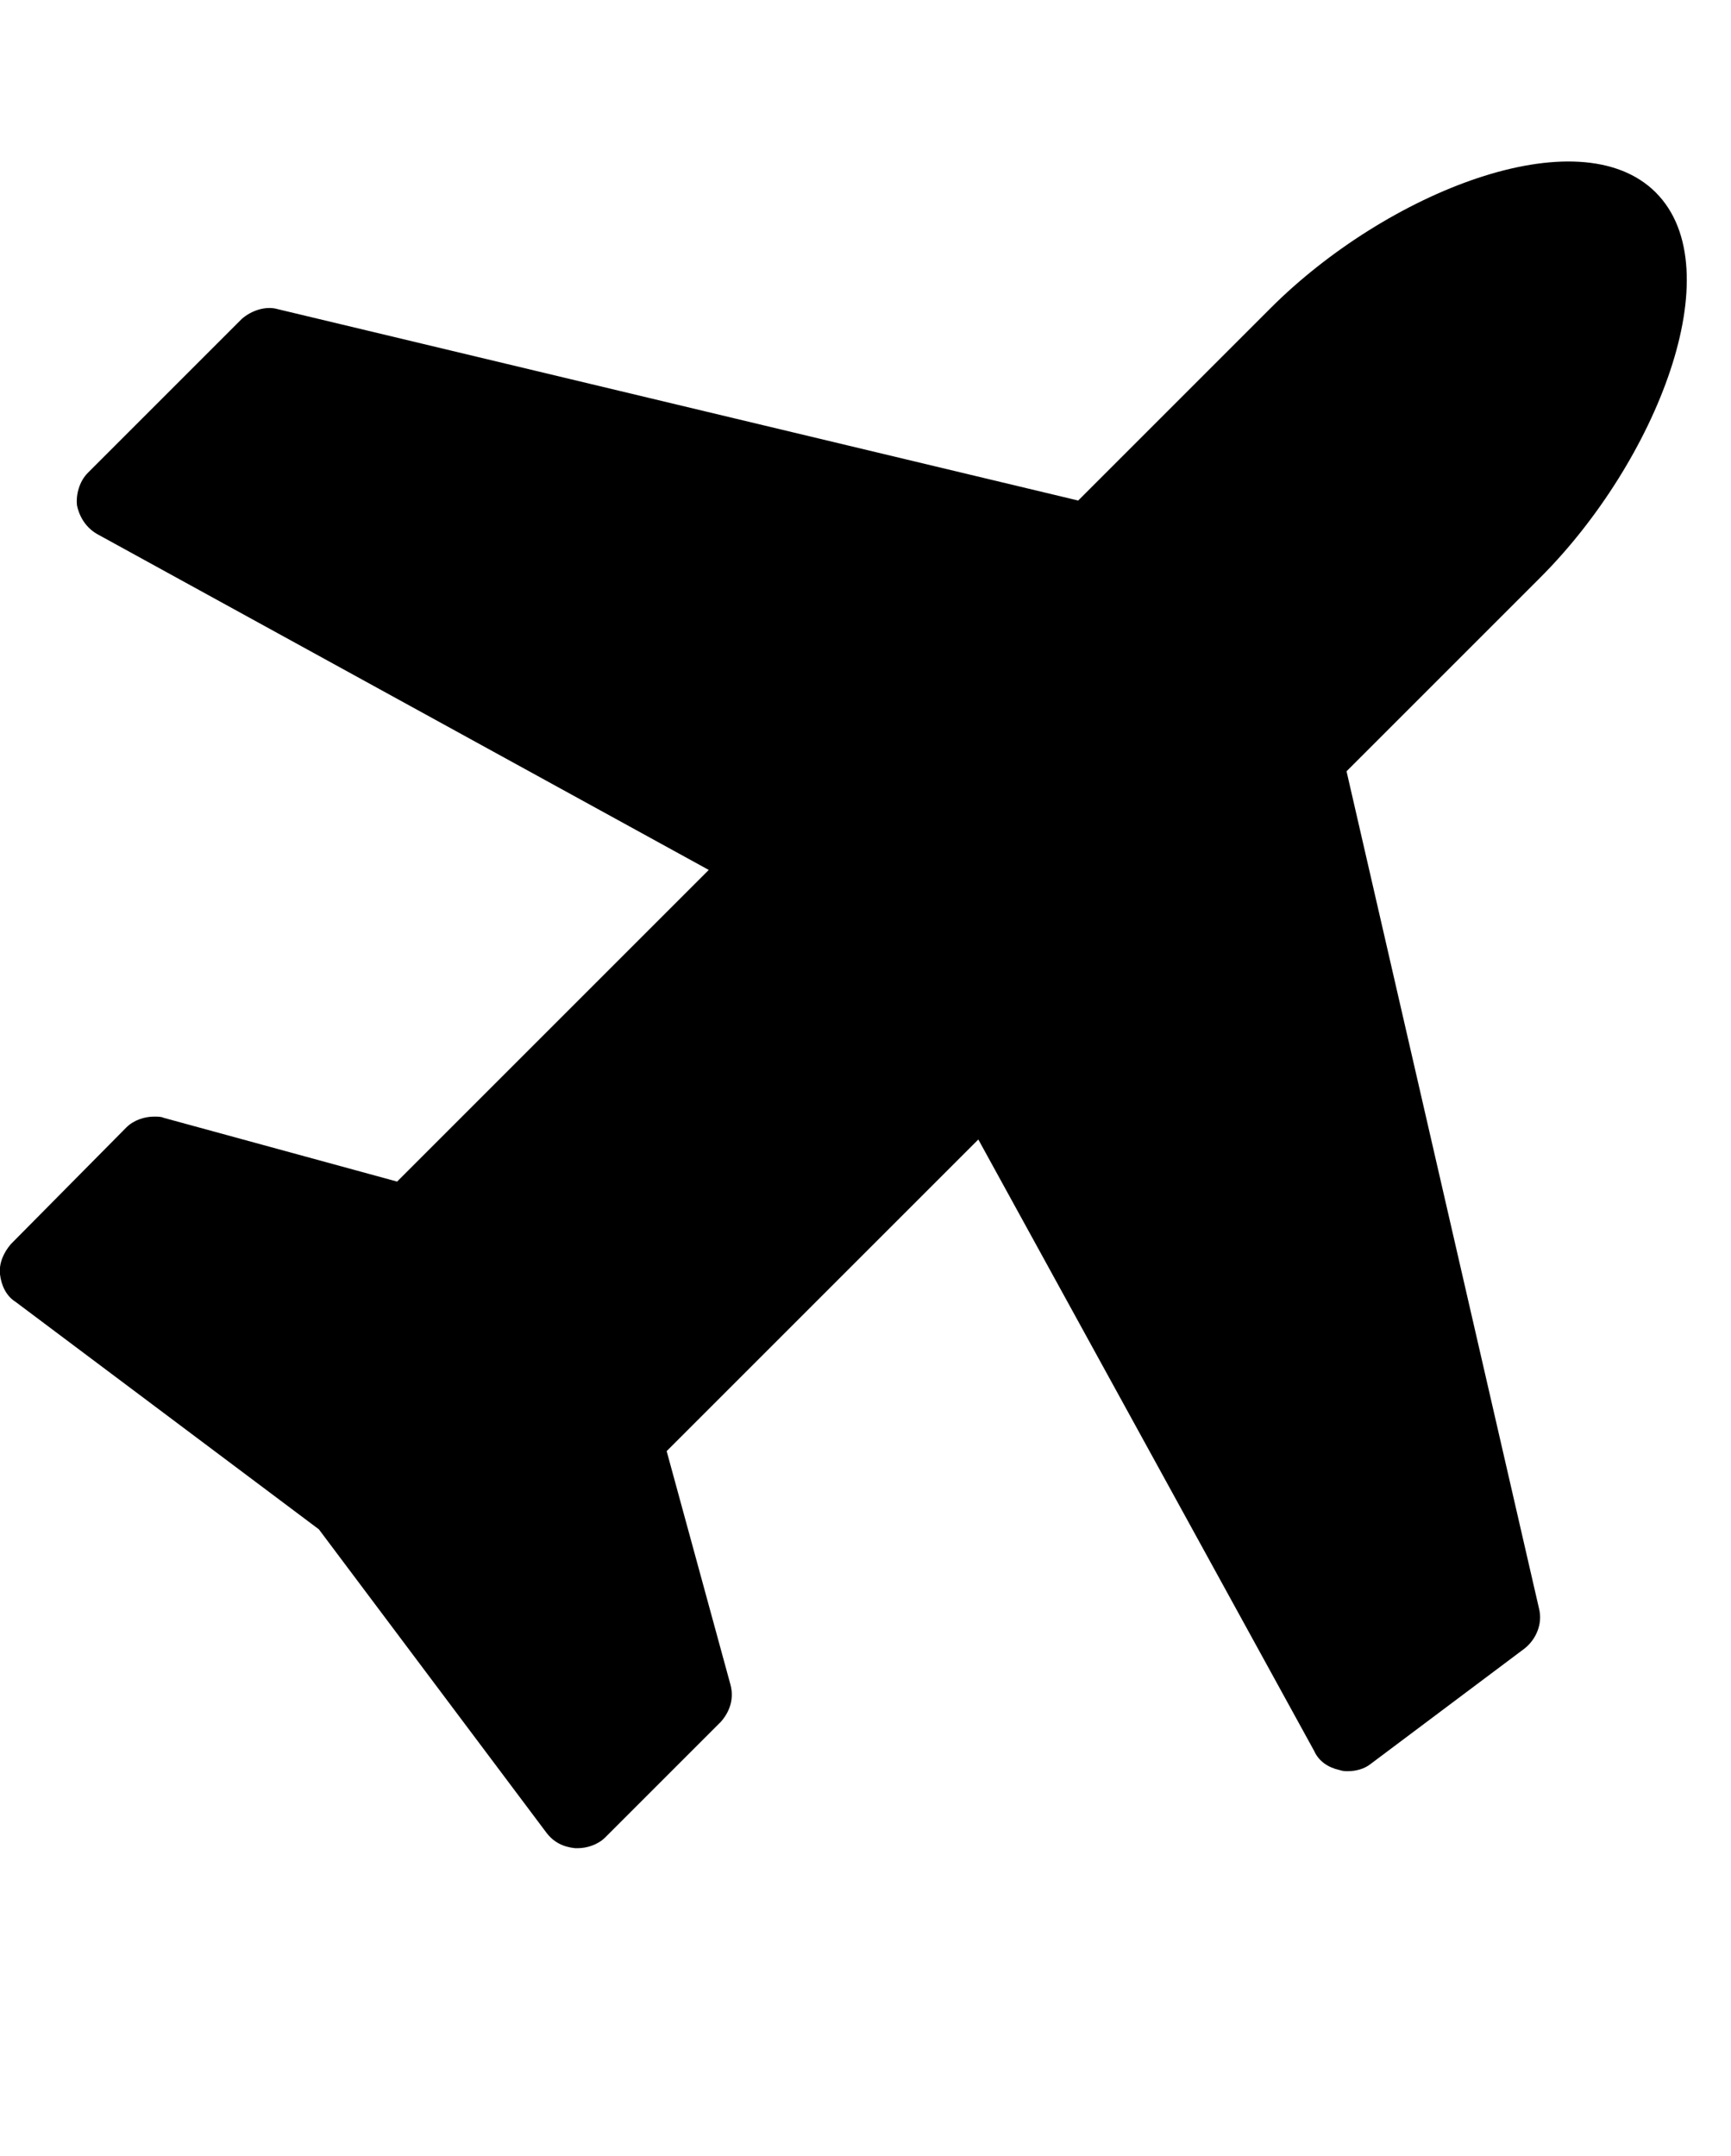 <svg version="1.1" xmlns="http://www.w3.org/2000/svg" width="411" height="512" viewBox="0 0 411 512"><title>plane</title><path d="M393.143 45.715c18.286 18.285 0 64-27.428 91.428l-46 46 45.714 198.857c0.857 3.428-0.572 7.143-3.428 9.428l-36.572 27.428c-1.428 1.143-3.428 1.714-5.428 1.714-0.572 0-1.143 0-2-0.286-2.572-0.572-4.857-2-6-4.572l-79.714-145.143-74 74 15.143 55.428c0.857 3.143 0 6.286-2.286 8.857l-27.429 27.428c-1.714 1.714-4.286 2.572-6.572 2.572h-0.571c-2.857-0.286-5.143-1.428-6.857-3.714l-54-72-72-54c-2.285-1.428-3.429-4-3.715-6.572s0.857-5.143 2.571-7.143l27.428-27.714c1.715-1.714 4.285-2.572 6.572-2.572 0.857 0 1.715 0 2.285 0.286l55.428 15.143 74-74-145.143-79.715c-2.572-1.428-4.285-4-4.857-6.857-0.285-2.572 0.572-5.715 2.572-7.715l36.572-36.572c2.285-2 5.715-3.143 8.572-2.285l190 45.428 45.714-45.715c27.428-27.428 73.143-45.715 91.428-27.428z"></path></svg>